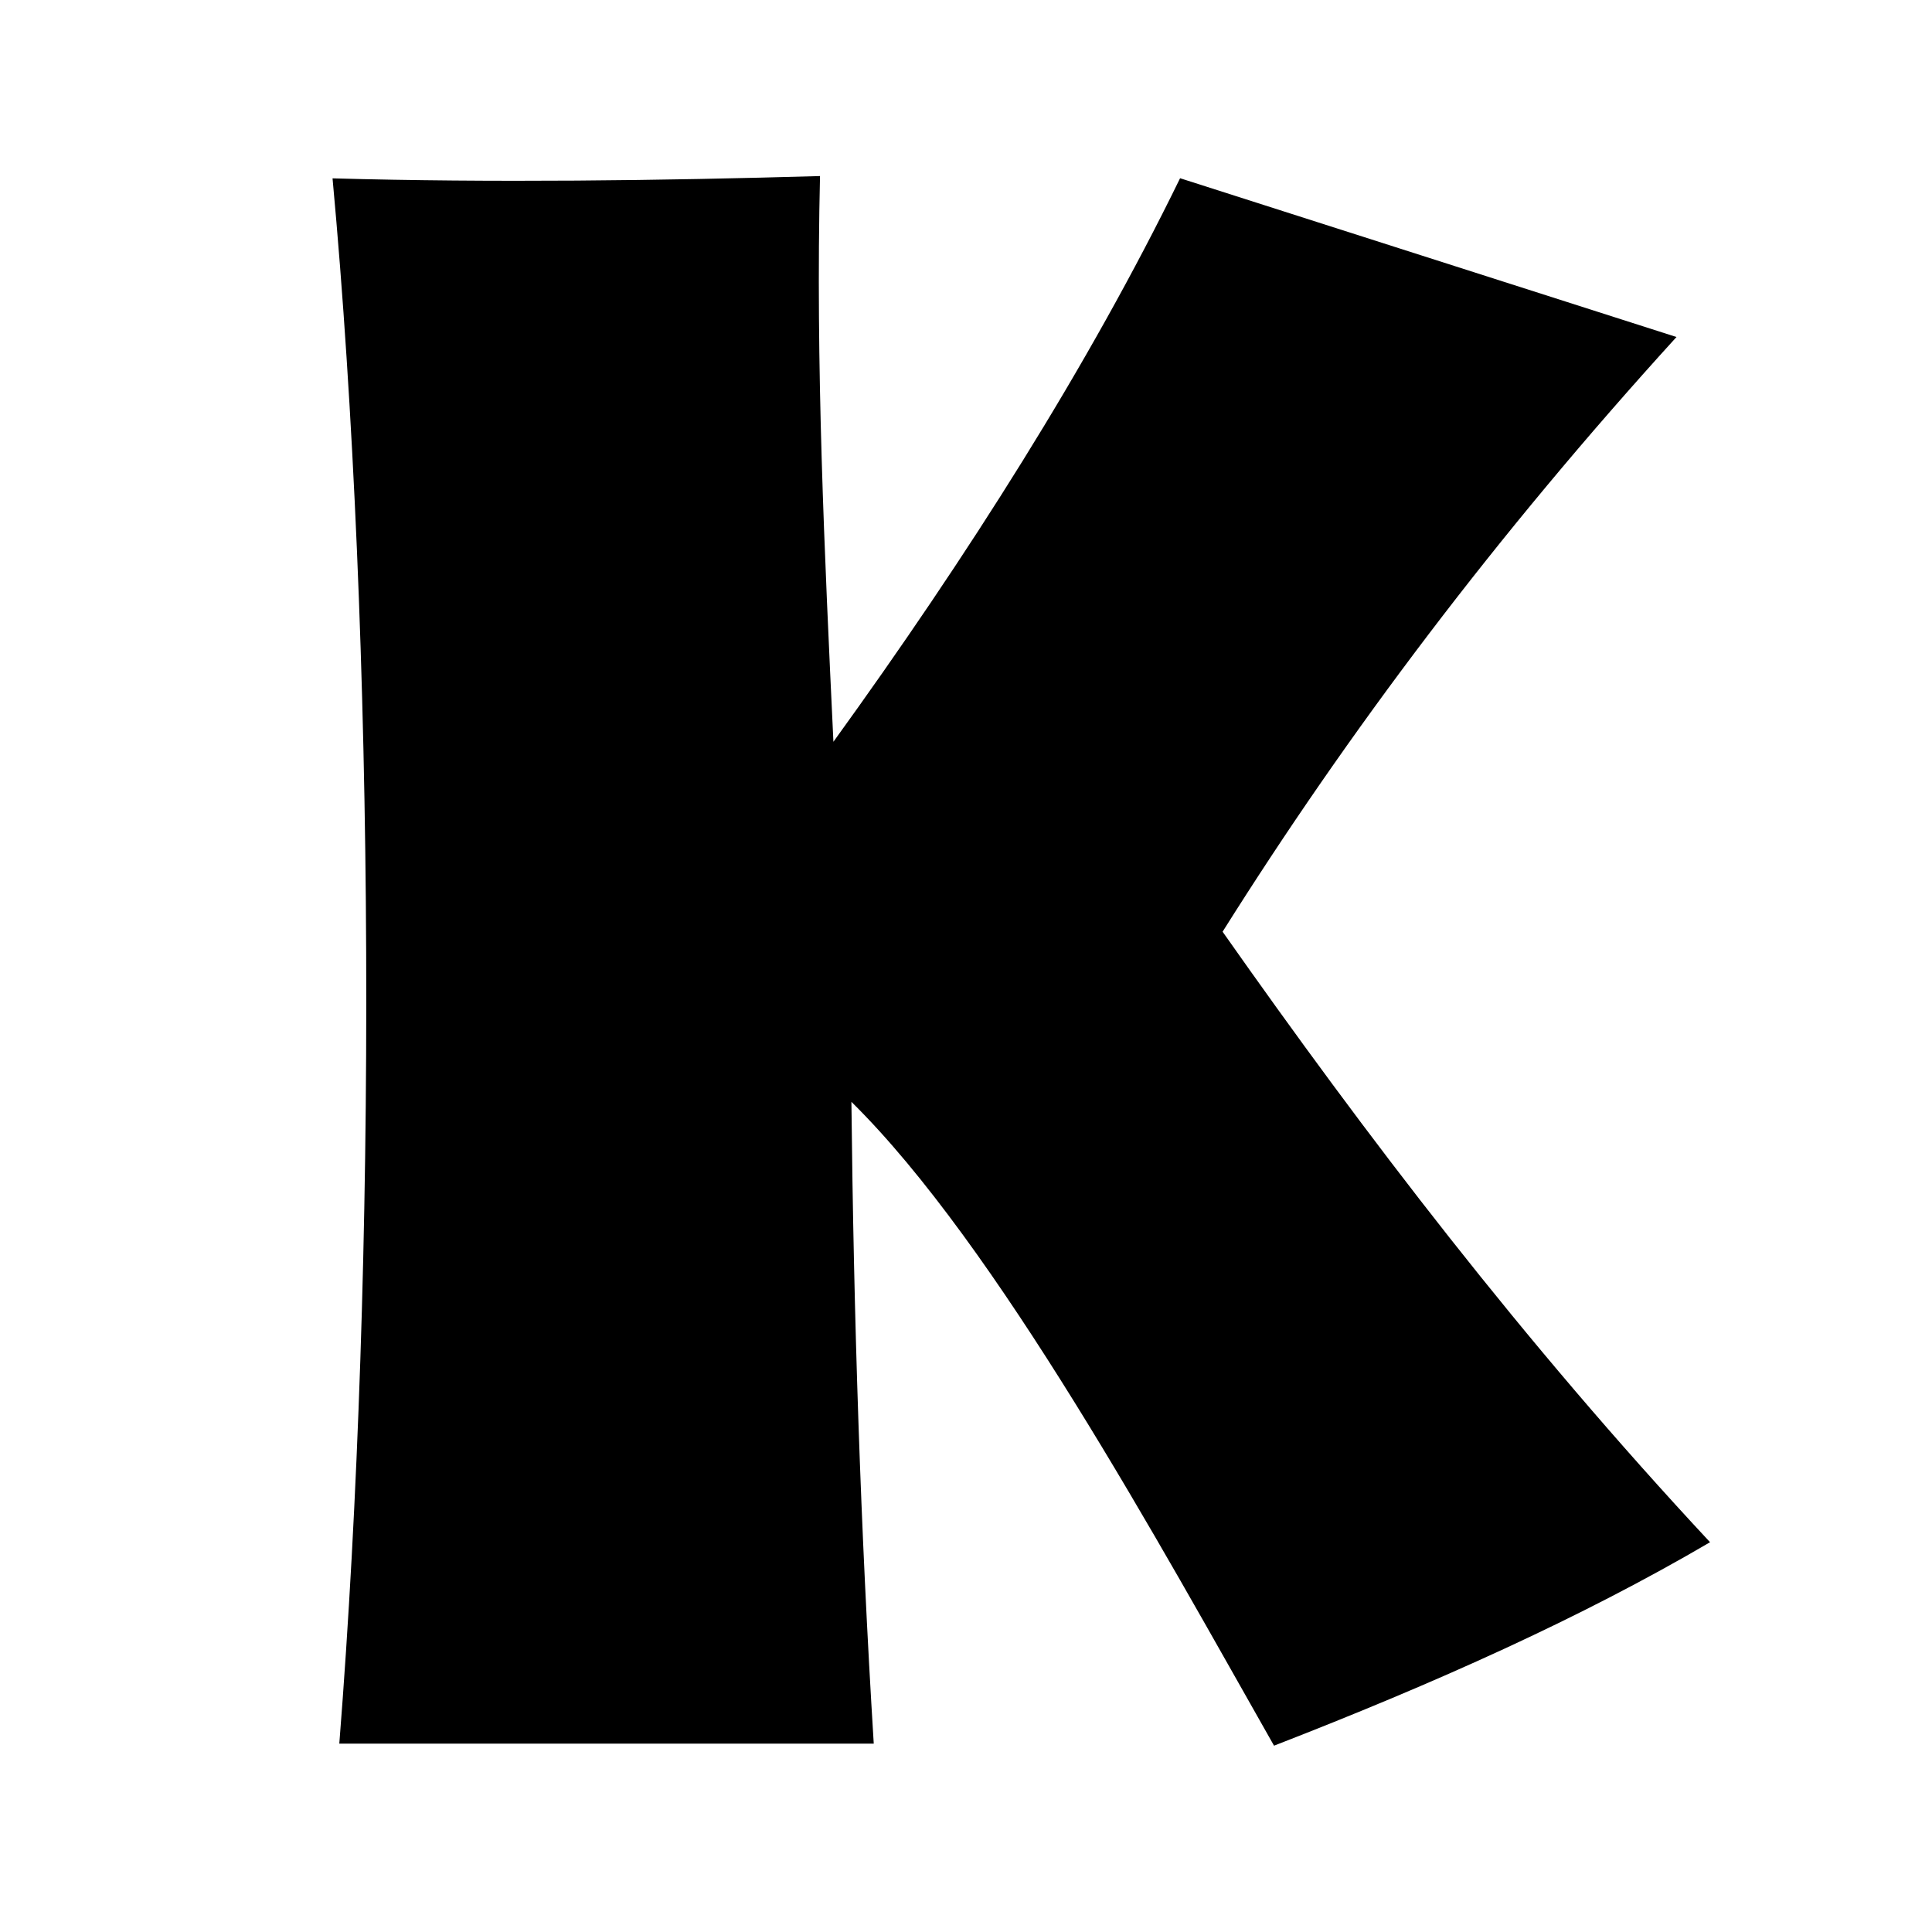 <?xml version="1.0" encoding="utf-8"?>
<!-- Generator: Adobe Illustrator 24.3.0, SVG Export Plug-In . SVG Version: 6.00 Build 0)  -->
<svg version="1.1" id="Calque_1" xmlns="http://www.w3.org/2000/svg" xmlns:xlink="http://www.w3.org/1999/xlink" x="0px" y="0px"
	 viewBox="0 0 1600 1600" style="enable-background:new 0 0 1600 1600;" xml:space="preserve">
<g>
	<path d="M705.1,912.5c1.9,177.7,7.5,353.7,18.5,531.5H281c31.6-400,29.6-914.8-5.6-1296.3c131.5,3.7,272.3,1.9,403.7-1.9
		c-3.7,155.5,3.7,312.9,11.1,468.5c111.1-153.7,211.2-311.2,287.1-466.7l411.1,131.5c-150,164.8-272.3,327.7-375.9,492.5
		c118.5,168.5,248.2,338.8,403.7,505.6c-107.3,62.9-227.7,116.7-361.1,168.5C960.6,1279.3,825.5,1031.1,705.1,912.5z"/>
</g>
</svg>
